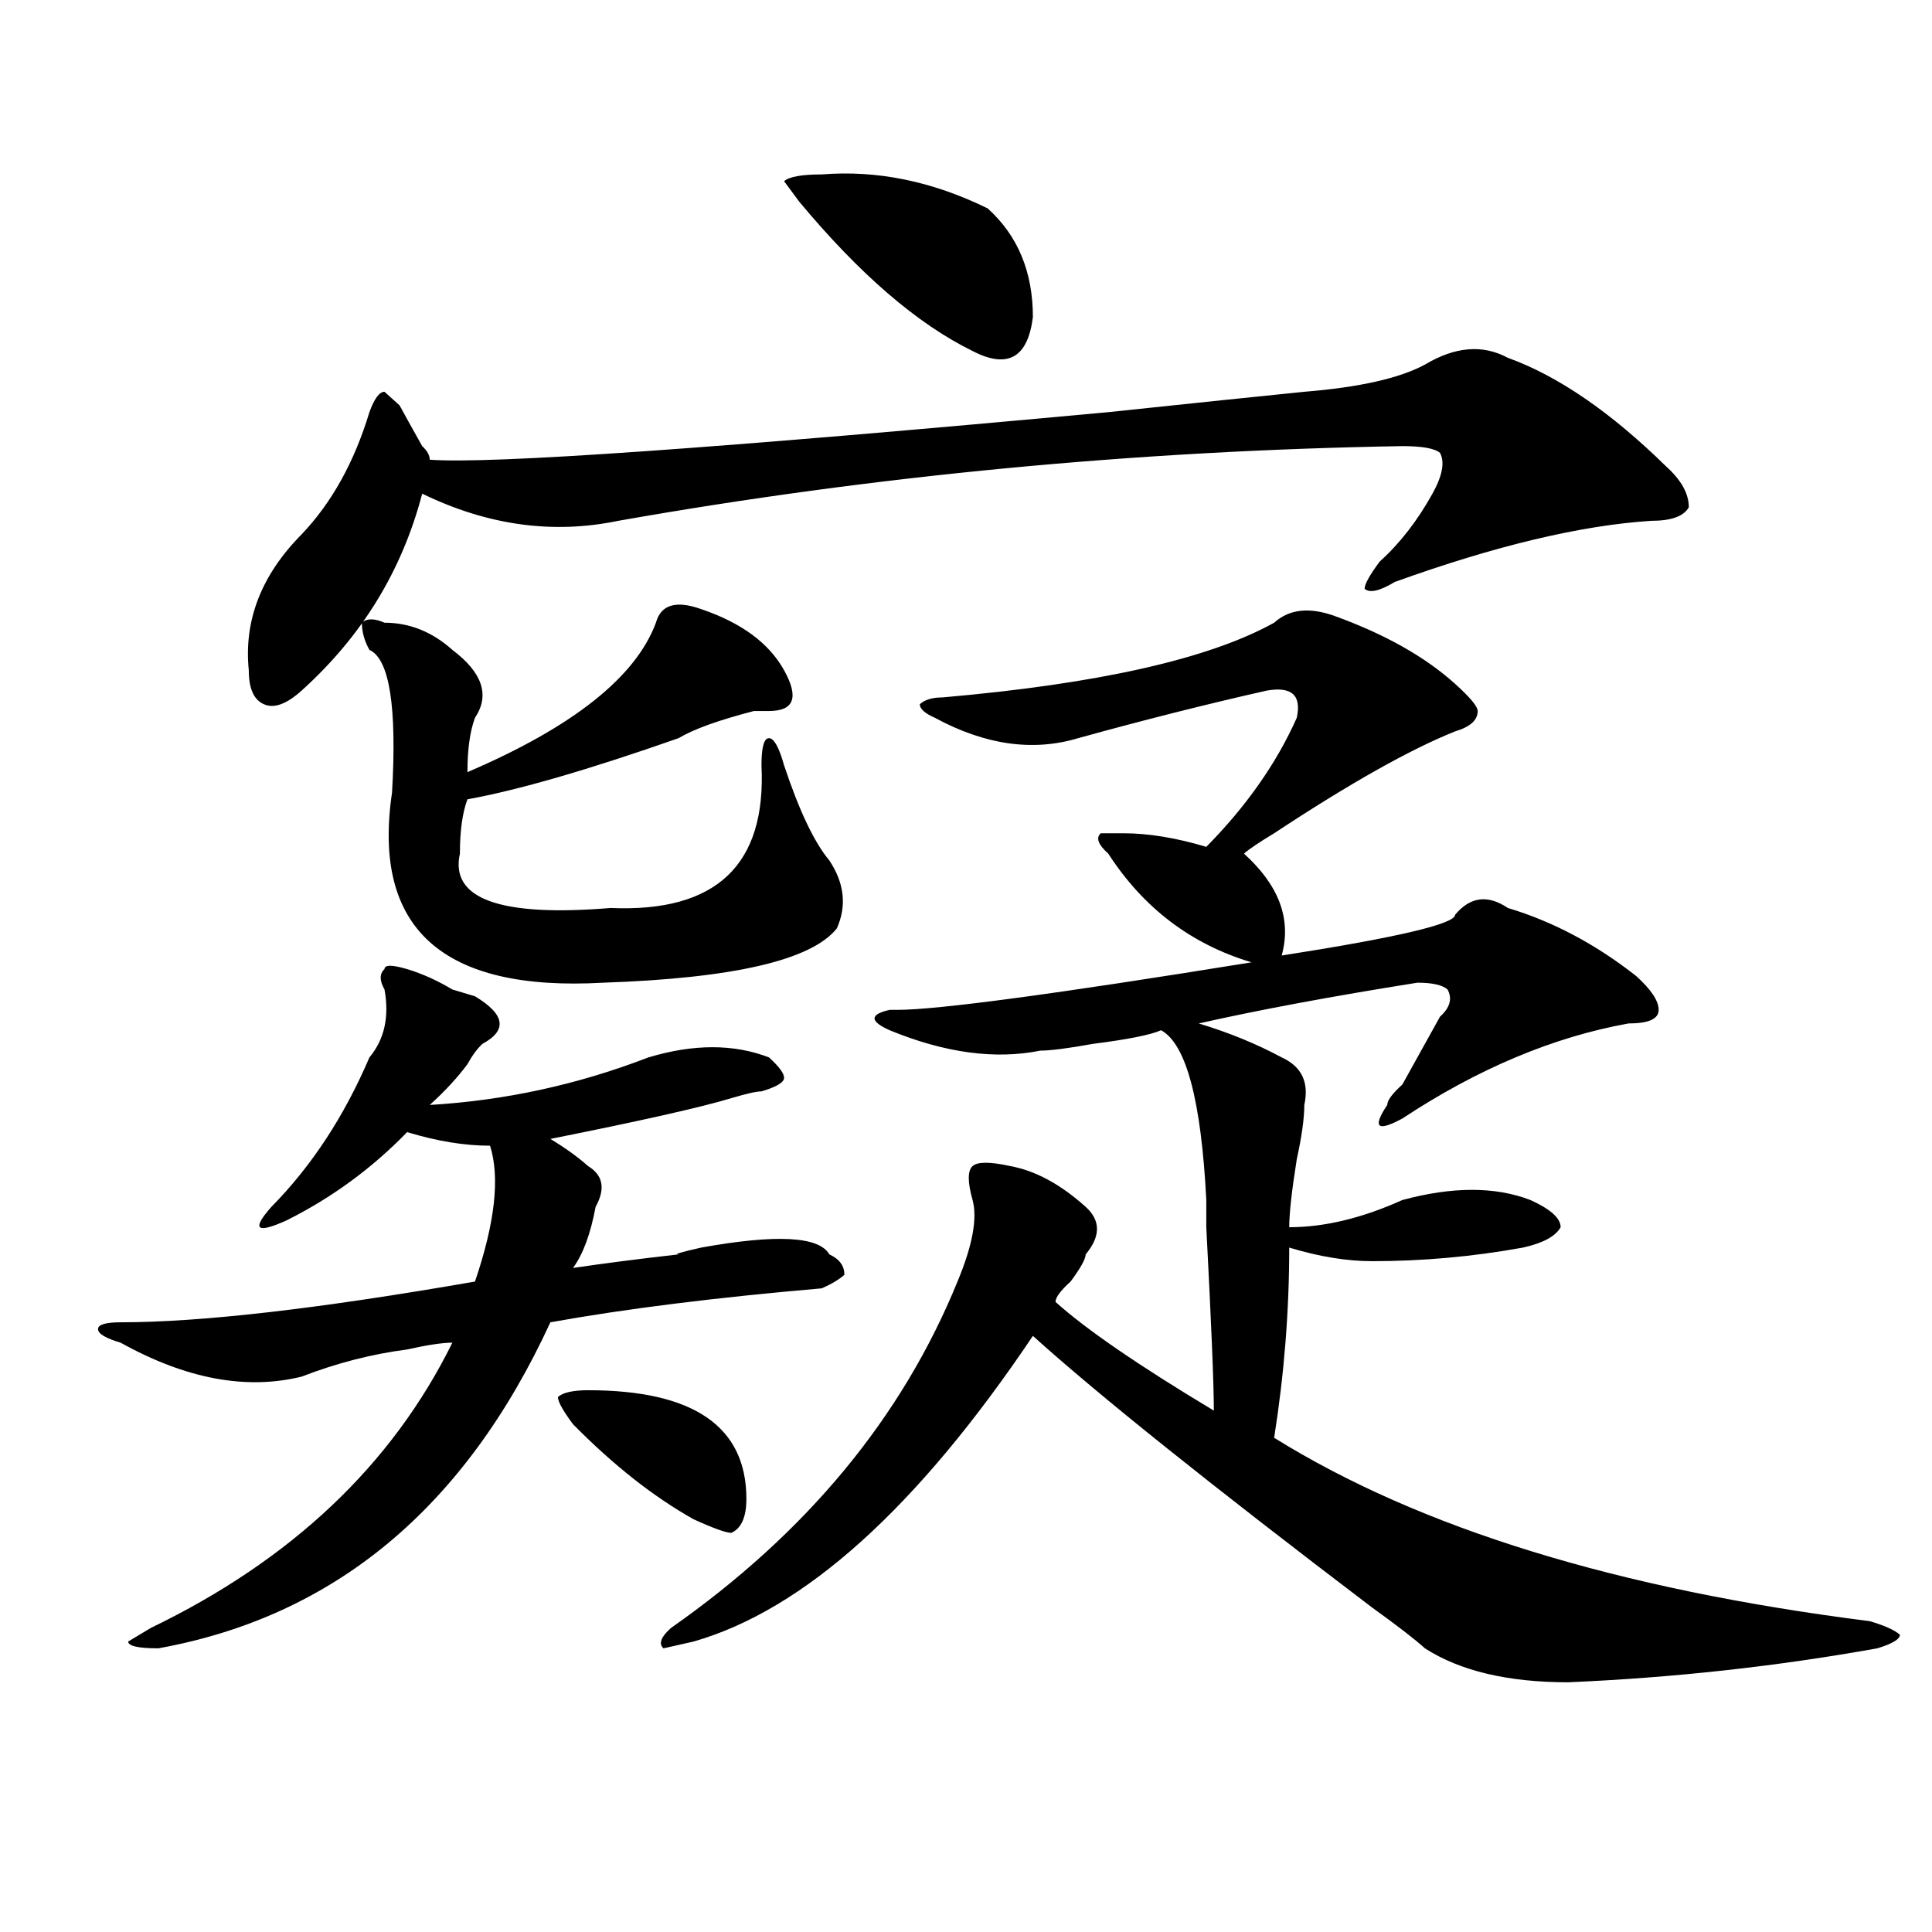 <?xml version="1.0" encoding="utf-8"?>
<!-- Generator: Adobe Illustrator 16.0.0, SVG Export Plug-In . SVG Version: 6.00 Build 0)  -->
<!DOCTYPE svg PUBLIC "-//W3C//DTD SVG 1.1//EN" "http://www.w3.org/Graphics/SVG/1.1/DTD/svg11.dtd">
<svg version="1.1" id="图层_1" xmlns="http://www.w3.org/2000/svg" xmlns:xlink="http://www.w3.org/1999/xlink" x="0px" y="0px"
	 width="1000px" height="1000px" viewBox="0 0 1000 1000" enable-background="new 0 0 1000 1000" xml:space="preserve">
<path d="M210.727,501.609c7.805,2.362,15.609,5.878,23.414,10.547l11.707,3.516c15.609,9.394,16.89,17.578,3.902,24.609
	c-2.622,2.362-5.244,5.878-7.805,10.547c-5.244,7.031-11.707,14.063-19.512,21.094c39.023-2.307,76.705-10.547,113.168-24.609
	c23.414-7.031,44.206-7.031,62.438,0c5.183,4.725,7.805,8.24,7.805,10.547c0,2.362-3.902,4.725-11.707,7.031
	c-2.622,0-7.805,1.209-15.609,3.516c-15.609,4.725-46.828,11.756-93.656,21.094c7.805,4.725,14.268,9.394,19.512,14.063
	c7.805,4.725,9.085,11.756,3.902,21.094c-2.622,14.063-6.524,24.609-11.707,31.641c15.609-2.307,33.78-4.669,54.633-7.031
	c-2.622,0,1.281-1.153,11.707-3.516c39.023-7.031,61.096-5.822,66.34,3.516c5.183,2.362,7.805,5.878,7.805,10.547
	c-2.622,2.362-6.524,4.725-11.707,7.031c-54.633,4.725-101.461,10.547-140.484,17.578
	c-44.267,96.131-111.887,152.325-202.922,168.75c-10.427,0-15.609-1.209-15.609-3.516l11.707-7.031
	c72.803-35.156,124.875-84.375,156.094-147.656c-5.244,0-13.049,1.209-23.414,3.516c-18.231,2.362-36.463,7.031-54.633,14.063
	c-28.658,7.031-59.877,1.209-93.656-17.578c-7.805-2.307-11.707-4.669-11.707-7.031c0-2.307,3.902-3.516,11.707-3.516
	c41.584,0,102.741-7.031,183.41-21.094c10.365-30.432,12.988-53.888,7.805-70.313c-13.049,0-27.316-2.307-42.926-7.031
	c-18.231,18.787-39.023,34.003-62.438,45.703c-15.609,7.031-18.231,4.725-7.805-7.031c20.792-21.094,37.682-46.856,50.73-77.344
	c7.805-9.338,10.365-21.094,7.805-35.156c-2.622-4.669-2.622-8.185,0-10.547C199.02,499.303,202.922,499.303,210.727,501.609z
	 M780.469,185.203c25.975,9.394,53.291,28.125,81.949,56.25c7.805,7.031,11.707,14.063,11.707,21.094
	c-2.622,4.725-9.146,7.031-19.512,7.031c-36.463,2.362-80.669,12.909-132.68,31.641c-7.805,4.725-13.049,5.878-15.609,3.516
	c0-2.307,2.561-7.031,7.805-14.063c10.365-9.338,19.512-21.094,27.316-35.156c5.183-9.338,6.463-16.369,3.902-21.094
	c-2.622-2.307-9.146-3.516-19.512-3.516c-137.924,2.362-273.164,15.271-405.844,38.672c-33.841,7.031-67.681,2.362-101.461-14.063
	c-10.427,39.881-31.219,73.828-62.438,101.953c-7.805,7.031-14.329,9.394-19.512,7.031c-5.244-2.307-7.805-8.185-7.805-17.578
	c-2.622-25.763,6.463-49.219,27.316-70.313c15.609-16.369,27.316-37.463,35.121-63.281c2.561-7.031,5.183-10.547,7.805-10.547
	l7.805,7.031c2.561,4.725,6.463,11.756,11.707,21.094c2.561,2.362,3.902,4.725,3.902,7.031
	c31.219,2.362,148.289-5.822,351.211-24.609c44.206-4.669,78.047-8.185,101.461-10.547c28.597-2.307,49.389-7.031,62.438-14.063
	C753.153,179.381,767.421,178.172,780.469,185.203z M362.918,315.281c20.792,7.031,35.121,17.578,42.926,31.641
	s5.183,21.094-7.805,21.094c-2.622,0-5.244,0-7.805,0c-18.231,4.725-31.219,9.394-39.023,14.063
	c-46.828,16.425-83.291,26.972-109.266,31.641c-2.622,7.031-3.902,16.425-3.902,28.125c-5.244,23.456,20.792,32.85,78.047,28.125
	c54.633,2.362,80.608-22.247,78.047-73.828c0-9.338,1.281-14.063,3.902-14.063c2.561,0,5.183,4.725,7.805,14.063
	c7.805,23.456,15.609,39.881,23.414,49.219c7.805,11.756,9.085,23.456,3.902,35.156c-13.049,16.425-53.352,25.818-120.973,28.125
	c-83.291,4.725-119.692-28.125-109.266-98.438c2.561-44.494-1.342-69.104-11.707-73.828c-2.622-4.669-3.902-9.338-3.902-14.063
	c2.561-2.307,6.463-2.307,11.707,0c12.988,0,24.695,4.725,35.121,14.063c15.609,11.756,19.512,23.456,11.707,35.156
	c-2.622,7.031-3.902,16.425-3.902,28.125c54.633-23.4,87.132-49.219,97.559-77.344C342.065,312.975,349.87,310.612,362.918,315.281z
	 M304.383,719.578c54.633,0,81.949,18.787,81.949,56.25c0,9.394-2.622,15.271-7.805,17.578c-2.622,0-9.146-2.307-19.512-7.031
	c-20.853-11.7-41.645-28.125-62.438-49.219c-5.244-7.031-7.805-11.7-7.805-14.063C291.335,720.787,296.579,719.578,304.383,719.578z
	 M690.715,318.797c25.975,9.394,46.828,21.094,62.438,35.156c7.805,7.031,11.707,11.756,11.707,14.063
	c0,4.725-3.902,8.24-11.707,10.547c-23.414,9.394-54.633,26.972-93.656,52.734c-7.805,4.725-13.049,8.24-15.609,10.547
	c18.17,16.425,24.695,34.003,19.512,52.734c59.816-9.338,89.754-16.369,89.754-21.094c7.805-9.338,16.89-10.547,27.316-3.516
	c23.414,7.031,45.487,18.787,66.34,35.156c7.805,7.031,11.707,12.909,11.707,17.578c0,4.725-5.244,7.031-15.609,7.031
	c-39.023,7.031-78.047,23.456-117.07,49.219c-13.049,7.031-15.609,4.725-7.805-7.031c0-2.307,2.561-5.822,7.805-10.547
	c7.805-14.063,14.268-25.763,19.512-35.156c5.183-4.669,6.463-9.338,3.902-14.063c-2.622-2.307-7.805-3.516-15.609-3.516
	c-44.267,7.031-81.949,14.063-113.168,21.094c15.609,4.725,29.877,10.547,42.926,17.578c10.365,4.725,14.268,12.909,11.707,24.609
	c0,7.031-1.342,16.425-3.902,28.125c-2.622,16.425-3.902,28.125-3.902,35.156c18.17,0,37.682-4.669,58.535-14.063
	c25.975-7.031,48.109-7.031,66.34,0c10.365,4.725,15.609,9.394,15.609,14.063c-2.622,4.725-9.146,8.24-19.512,10.547
	c-26.036,4.725-52.072,7.031-78.047,7.031c-13.049,0-27.316-2.307-42.926-7.031c0,32.85-2.622,65.644-7.805,98.438
	c75.425,46.912,178.166,78.497,308.285,94.922c7.805,2.307,12.988,4.669,15.609,7.031c0,2.307-3.902,4.669-11.707,7.031
	c-52.072,9.338-105.363,15.216-159.996,17.578c-31.219,0-55.974-5.878-74.145-17.578c-5.244-4.725-14.329-11.756-27.316-21.094
	c-83.291-63.281-141.826-110.138-175.605-140.625c-59.877,89.1-118.412,141.778-175.605,158.203l-15.609,3.516
	c-2.622-2.362-1.342-5.878,3.902-10.547c70.242-49.219,119.631-108.984,148.289-179.297c7.805-18.731,10.365-32.794,7.805-42.188
	c-2.622-9.338-2.622-15.216,0-17.578c2.561-2.307,9.085-2.307,19.512,0c12.988,2.362,25.975,9.394,39.023,21.094
	c7.805,7.031,7.805,15.271,0,24.609c0,2.362-2.622,7.031-7.805,14.063c-5.244,4.725-7.805,8.24-7.805,10.547
	c15.609,14.063,42.926,32.85,81.949,56.25c0-14.063-1.342-45.703-3.902-94.922v-14.063c-2.622-51.525-10.427-80.859-23.414-87.891
	c-5.244,2.362-16.951,4.725-35.121,7.031c-13.049,2.362-22.134,3.516-27.316,3.516c-23.414,4.725-49.45,1.209-78.047-10.547
	c-10.427-4.669-10.427-8.185,0-10.547h3.902c20.792,0,81.949-8.185,183.41-24.609c-31.219-9.338-55.974-28.125-74.145-56.25
	c-5.244-4.669-6.524-8.185-3.902-10.547h11.707c12.988,0,27.316,2.362,42.926,7.031c20.792-21.094,36.402-43.341,46.828-66.797
	c2.561-11.7-2.622-16.369-15.609-14.063c-31.219,7.031-63.779,15.271-97.559,24.609c-23.414,7.031-48.17,3.516-74.145-10.547
	c-5.244-2.307-7.805-4.669-7.805-7.031c2.561-2.307,6.463-3.516,11.707-3.516c80.608-7.031,137.863-19.885,171.703-38.672
	C667.301,315.281,677.667,314.128,690.715,318.797z M425.356,90.281c28.597-2.307,57.194,3.516,85.852,17.578
	c15.609,14.063,23.414,32.85,23.414,56.25c-2.622,21.094-13.049,26.972-31.219,17.578c-28.658-14.063-58.535-39.825-89.754-77.344
	l-7.805-10.547C408.405,91.49,414.929,90.281,425.356,90.281z"/>
</svg>
